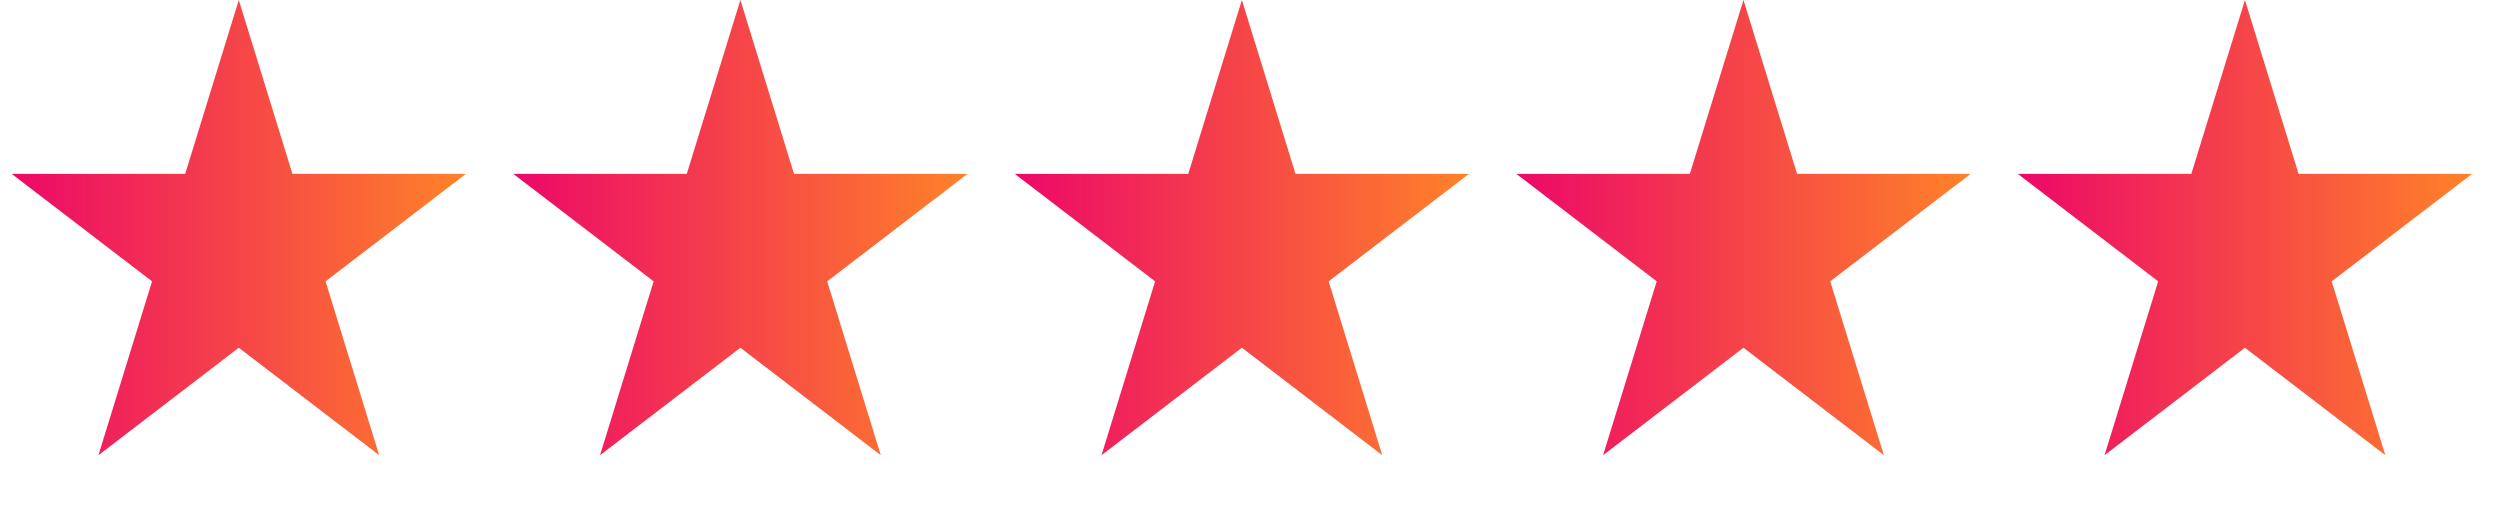 <svg width="77" height="16" viewBox="0 0 77 16" fill="none" xmlns="http://www.w3.org/2000/svg">
<path d="M7.355 0L9.007 5.355H14.351L10.027 8.665L11.679 14.02L7.355 10.71L3.032 14.02L4.683 8.665L0.359 5.355H5.704L7.355 0Z" fill="url(#paint0_linear_534_101)"/>
<path d="M22.804 0L24.456 5.355H29.8L25.477 8.665L27.128 14.02L22.804 10.71L18.481 14.02L20.132 8.665L15.809 5.355H21.153L22.804 0Z" fill="url(#paint1_linear_534_101)"/>
<path d="M38.25 0L39.901 5.355H45.245L40.922 8.665L42.573 14.02L38.25 10.71L33.926 14.02L35.578 8.665L31.254 5.355H36.598L38.25 0Z" fill="url(#paint2_linear_534_101)"/>
<path d="M53.699 0L55.35 5.355H60.695L56.371 8.665L58.023 14.02L53.699 10.71L49.375 14.02L51.027 8.665L46.703 5.355H52.047L53.699 0Z" fill="url(#paint3_linear_534_101)"/>
<path d="M69.144 0L70.796 5.355H76.14L71.816 8.665L73.468 14.02L69.144 10.71L64.82 14.02L66.472 8.665L62.148 5.355H67.493L69.144 0Z" fill="url(#paint4_linear_534_101)"/>
<defs>
<linearGradient id="paint0_linear_534_101" x1="0.359" y1="7.01" x2="14.351" y2="7.01" gradientUnits="userSpaceOnUse">
<stop stop-color="#EC0868"/>
<stop offset="1" stop-color="#FF8228"/>
</linearGradient>
<linearGradient id="paint1_linear_534_101" x1="15.809" y1="7.01" x2="29.8" y2="7.01" gradientUnits="userSpaceOnUse">
<stop stop-color="#EC0868"/>
<stop offset="1" stop-color="#FF8228"/>
</linearGradient>
<linearGradient id="paint2_linear_534_101" x1="31.254" y1="7.01" x2="45.245" y2="7.01" gradientUnits="userSpaceOnUse">
<stop stop-color="#EC0868"/>
<stop offset="1" stop-color="#FF8228"/>
</linearGradient>
<linearGradient id="paint3_linear_534_101" x1="46.703" y1="7.01" x2="60.695" y2="7.01" gradientUnits="userSpaceOnUse">
<stop stop-color="#EC0868"/>
<stop offset="1" stop-color="#FF8228"/>
</linearGradient>
<linearGradient id="paint4_linear_534_101" x1="62.148" y1="7.01" x2="76.14" y2="7.01" gradientUnits="userSpaceOnUse">
<stop stop-color="#EC0868"/>
<stop offset="1" stop-color="#FF8228"/>
</linearGradient>
</defs>
</svg>
